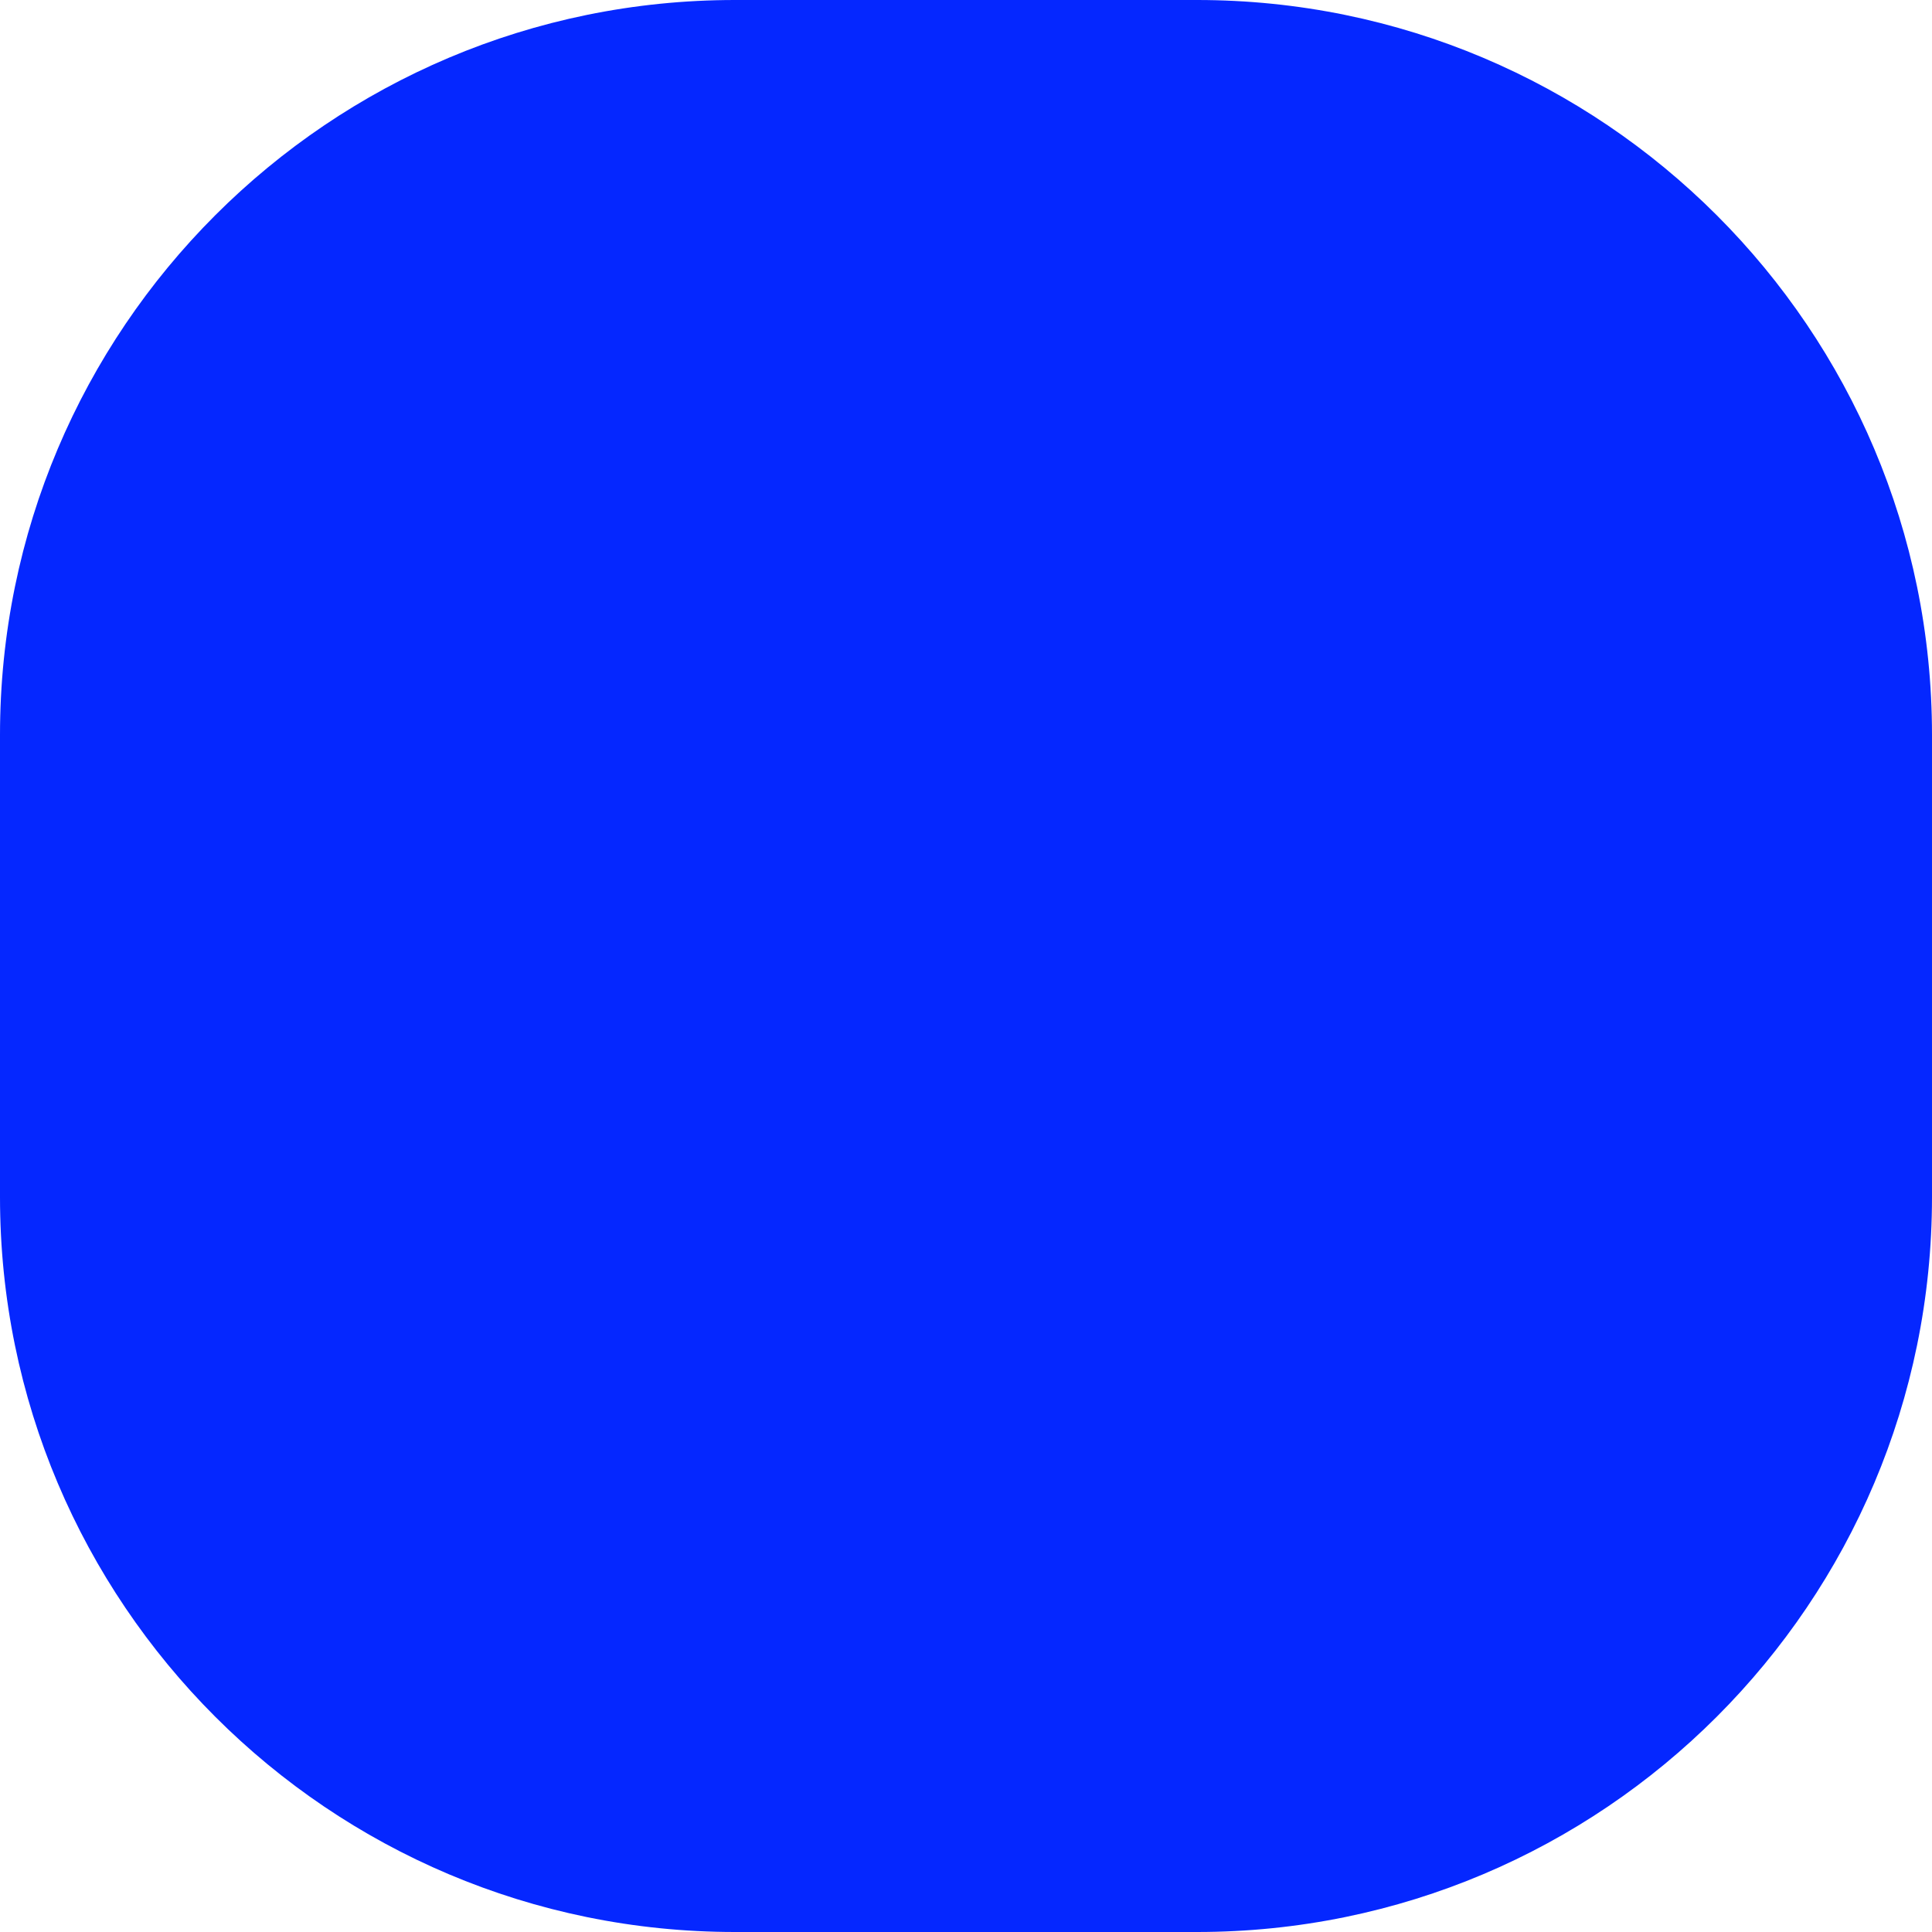 <svg width="54" height="54" viewBox="0 0 54 54" fill="none" xmlns="http://www.w3.org/2000/svg">
<path d="M33.459 0H20.541C9.196 0 0 9.196 0 20.541V33.459C0 44.804 9.196 54 20.541 54H33.459C44.804 54 54 44.804 54 33.459V20.541C54 9.196 44.804 0 33.459 0Z" fill="#0527FF"/>
</svg>
